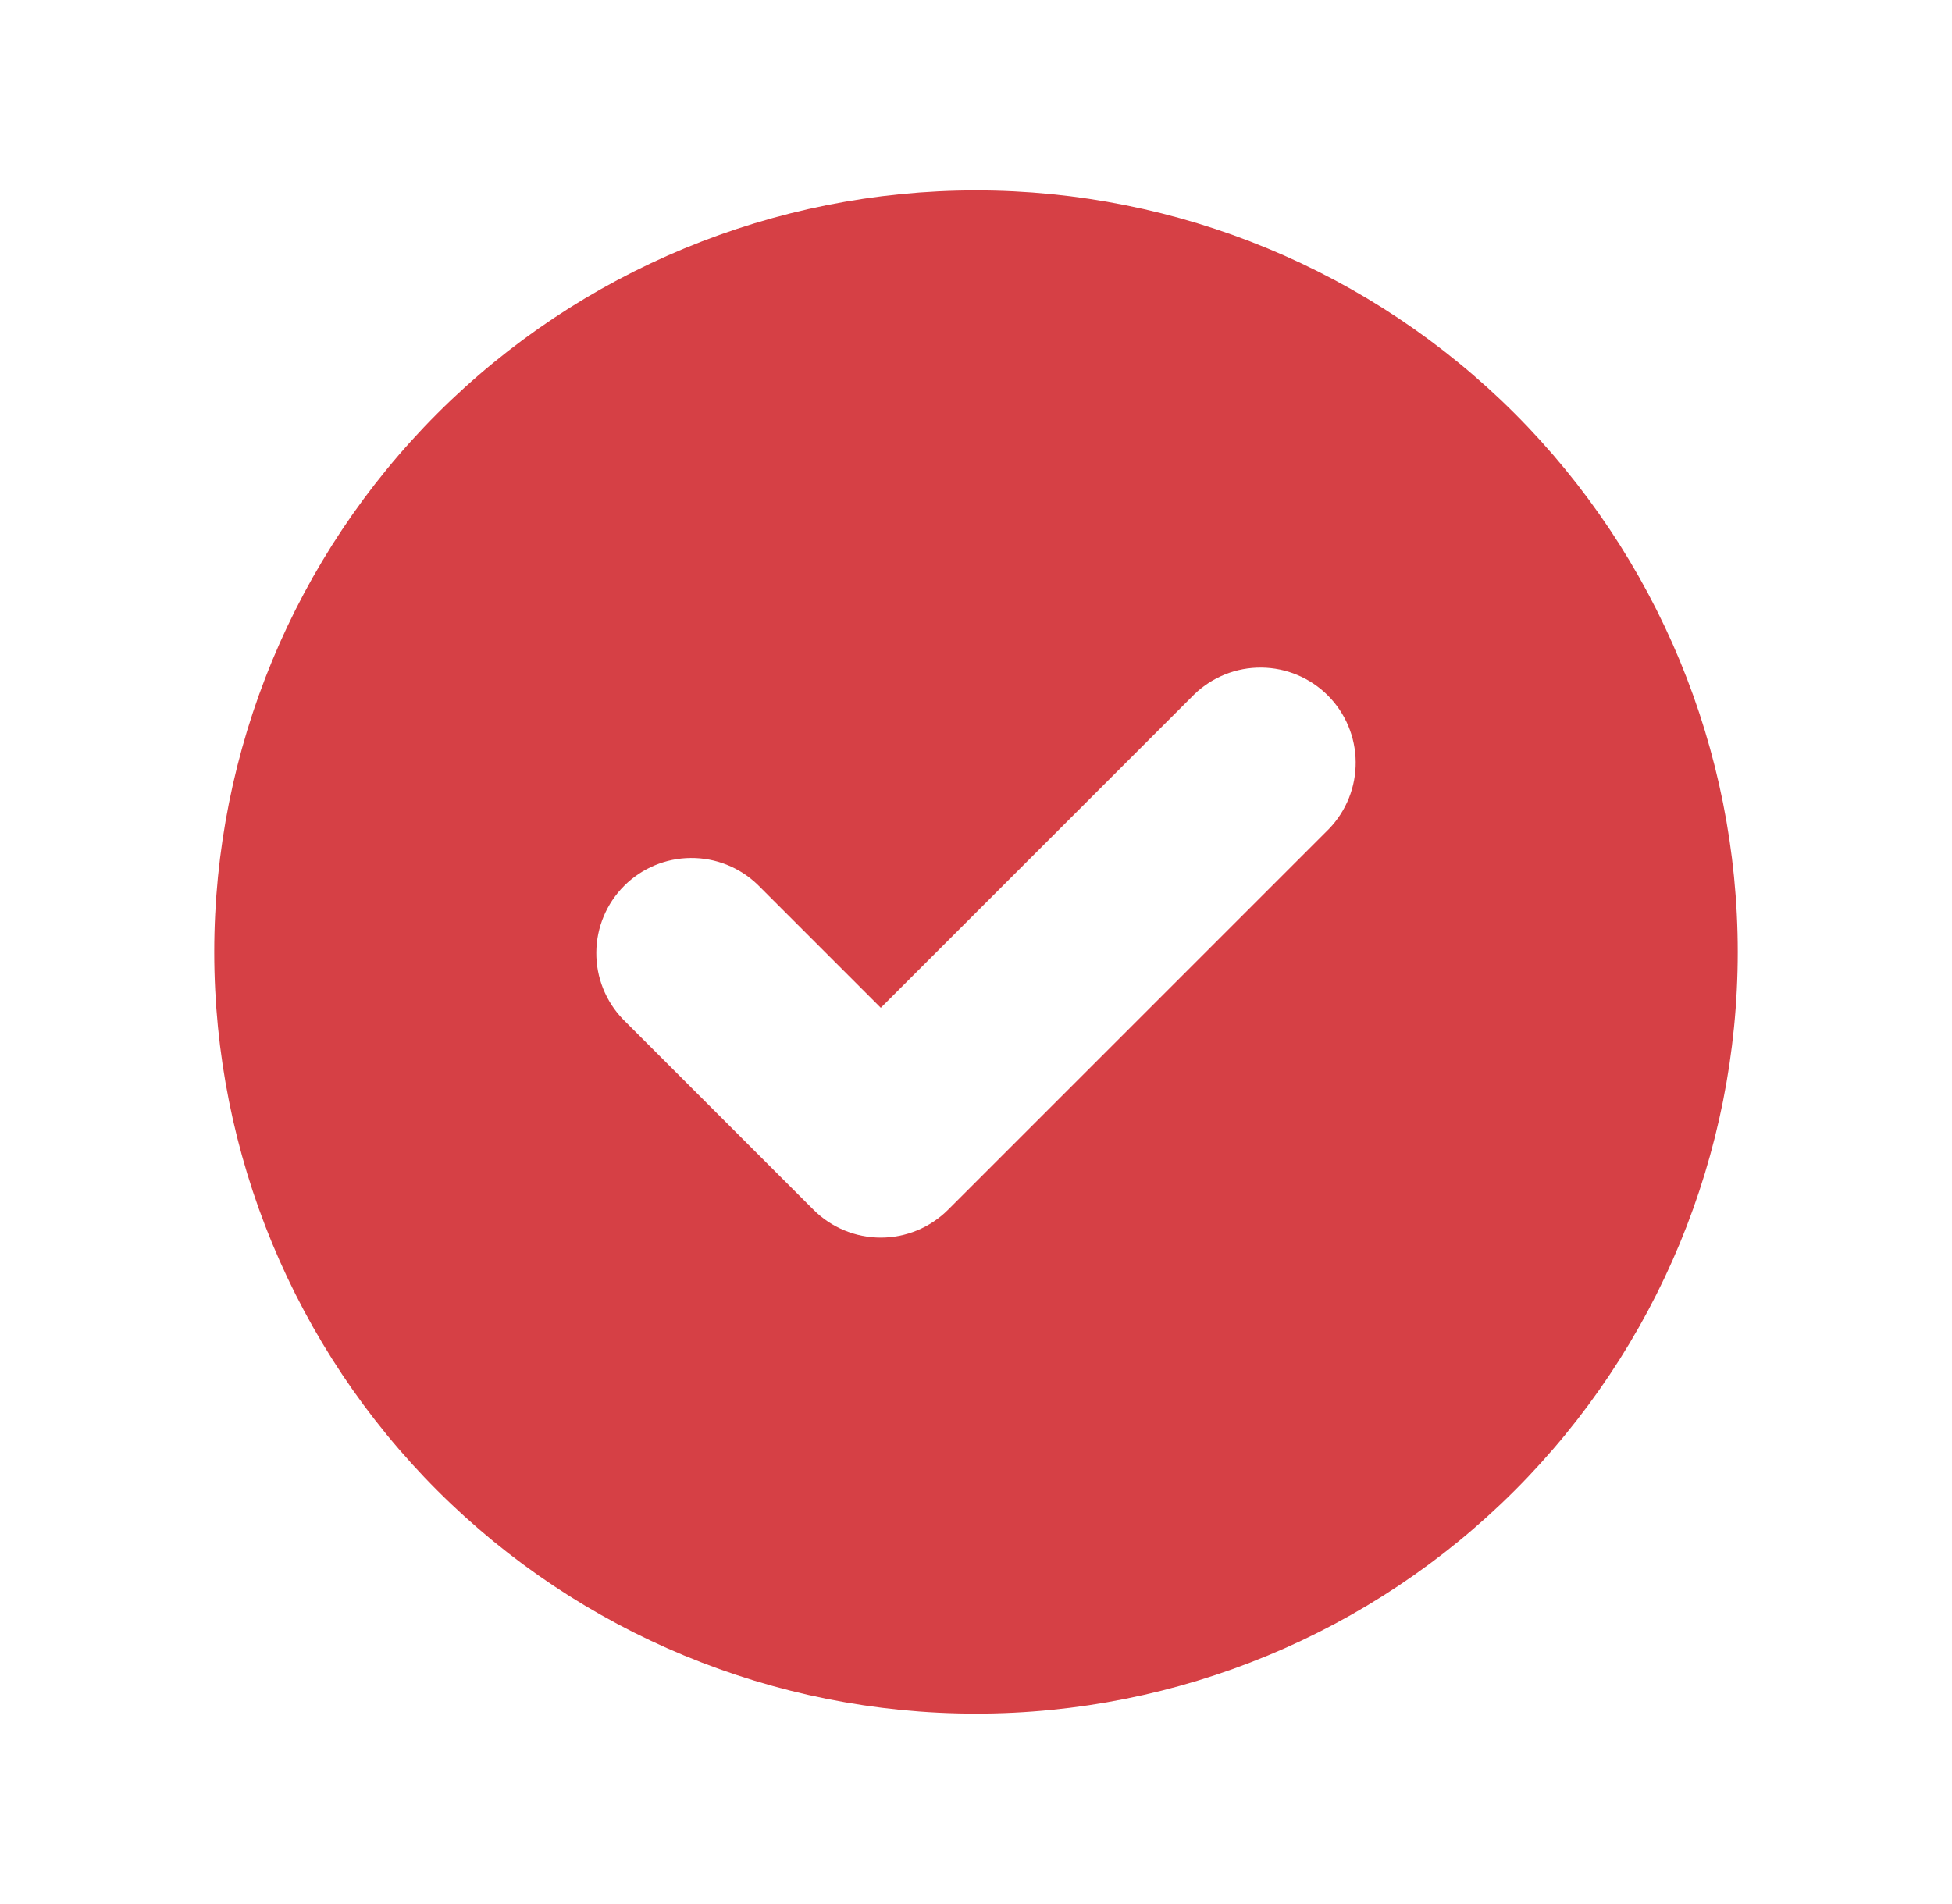 <?xml version="1.0" encoding="UTF-8"?>
<svg xmlns="http://www.w3.org/2000/svg" width="41" height="40" viewBox="0 0 41 40" fill="none">
  <path fill-rule="evenodd" clip-rule="evenodd" d="M20.5 36C24.744 36 28.813 34.314 31.814 31.314C34.814 28.313 36.5 24.244 36.5 20C36.5 15.757 34.814 11.687 31.814 8.686C28.813 5.686 24.744 4 20.5 4C16.256 4 12.187 5.686 9.186 8.686C6.186 11.687 4.5 15.757 4.5 20C4.5 24.244 6.186 28.313 9.186 31.314C12.187 34.314 16.256 36 20.5 36ZM27.914 17.414C28.278 17.037 28.48 16.532 28.475 16.007C28.471 15.483 28.261 14.981 27.89 14.61C27.519 14.239 27.017 14.029 26.493 14.025C25.968 14.02 25.463 14.222 25.086 14.586L18.5 21.172L15.914 18.586C15.537 18.222 15.032 18.02 14.507 18.025C13.983 18.029 13.481 18.239 13.11 18.61C12.739 18.981 12.529 19.483 12.525 20.007C12.52 20.532 12.722 21.037 13.086 21.414L17.086 25.414C17.461 25.789 17.97 26 18.5 26C19.03 26 19.539 25.789 19.914 25.414L27.914 17.414Z" fill="#D64045"></path>
</svg>
